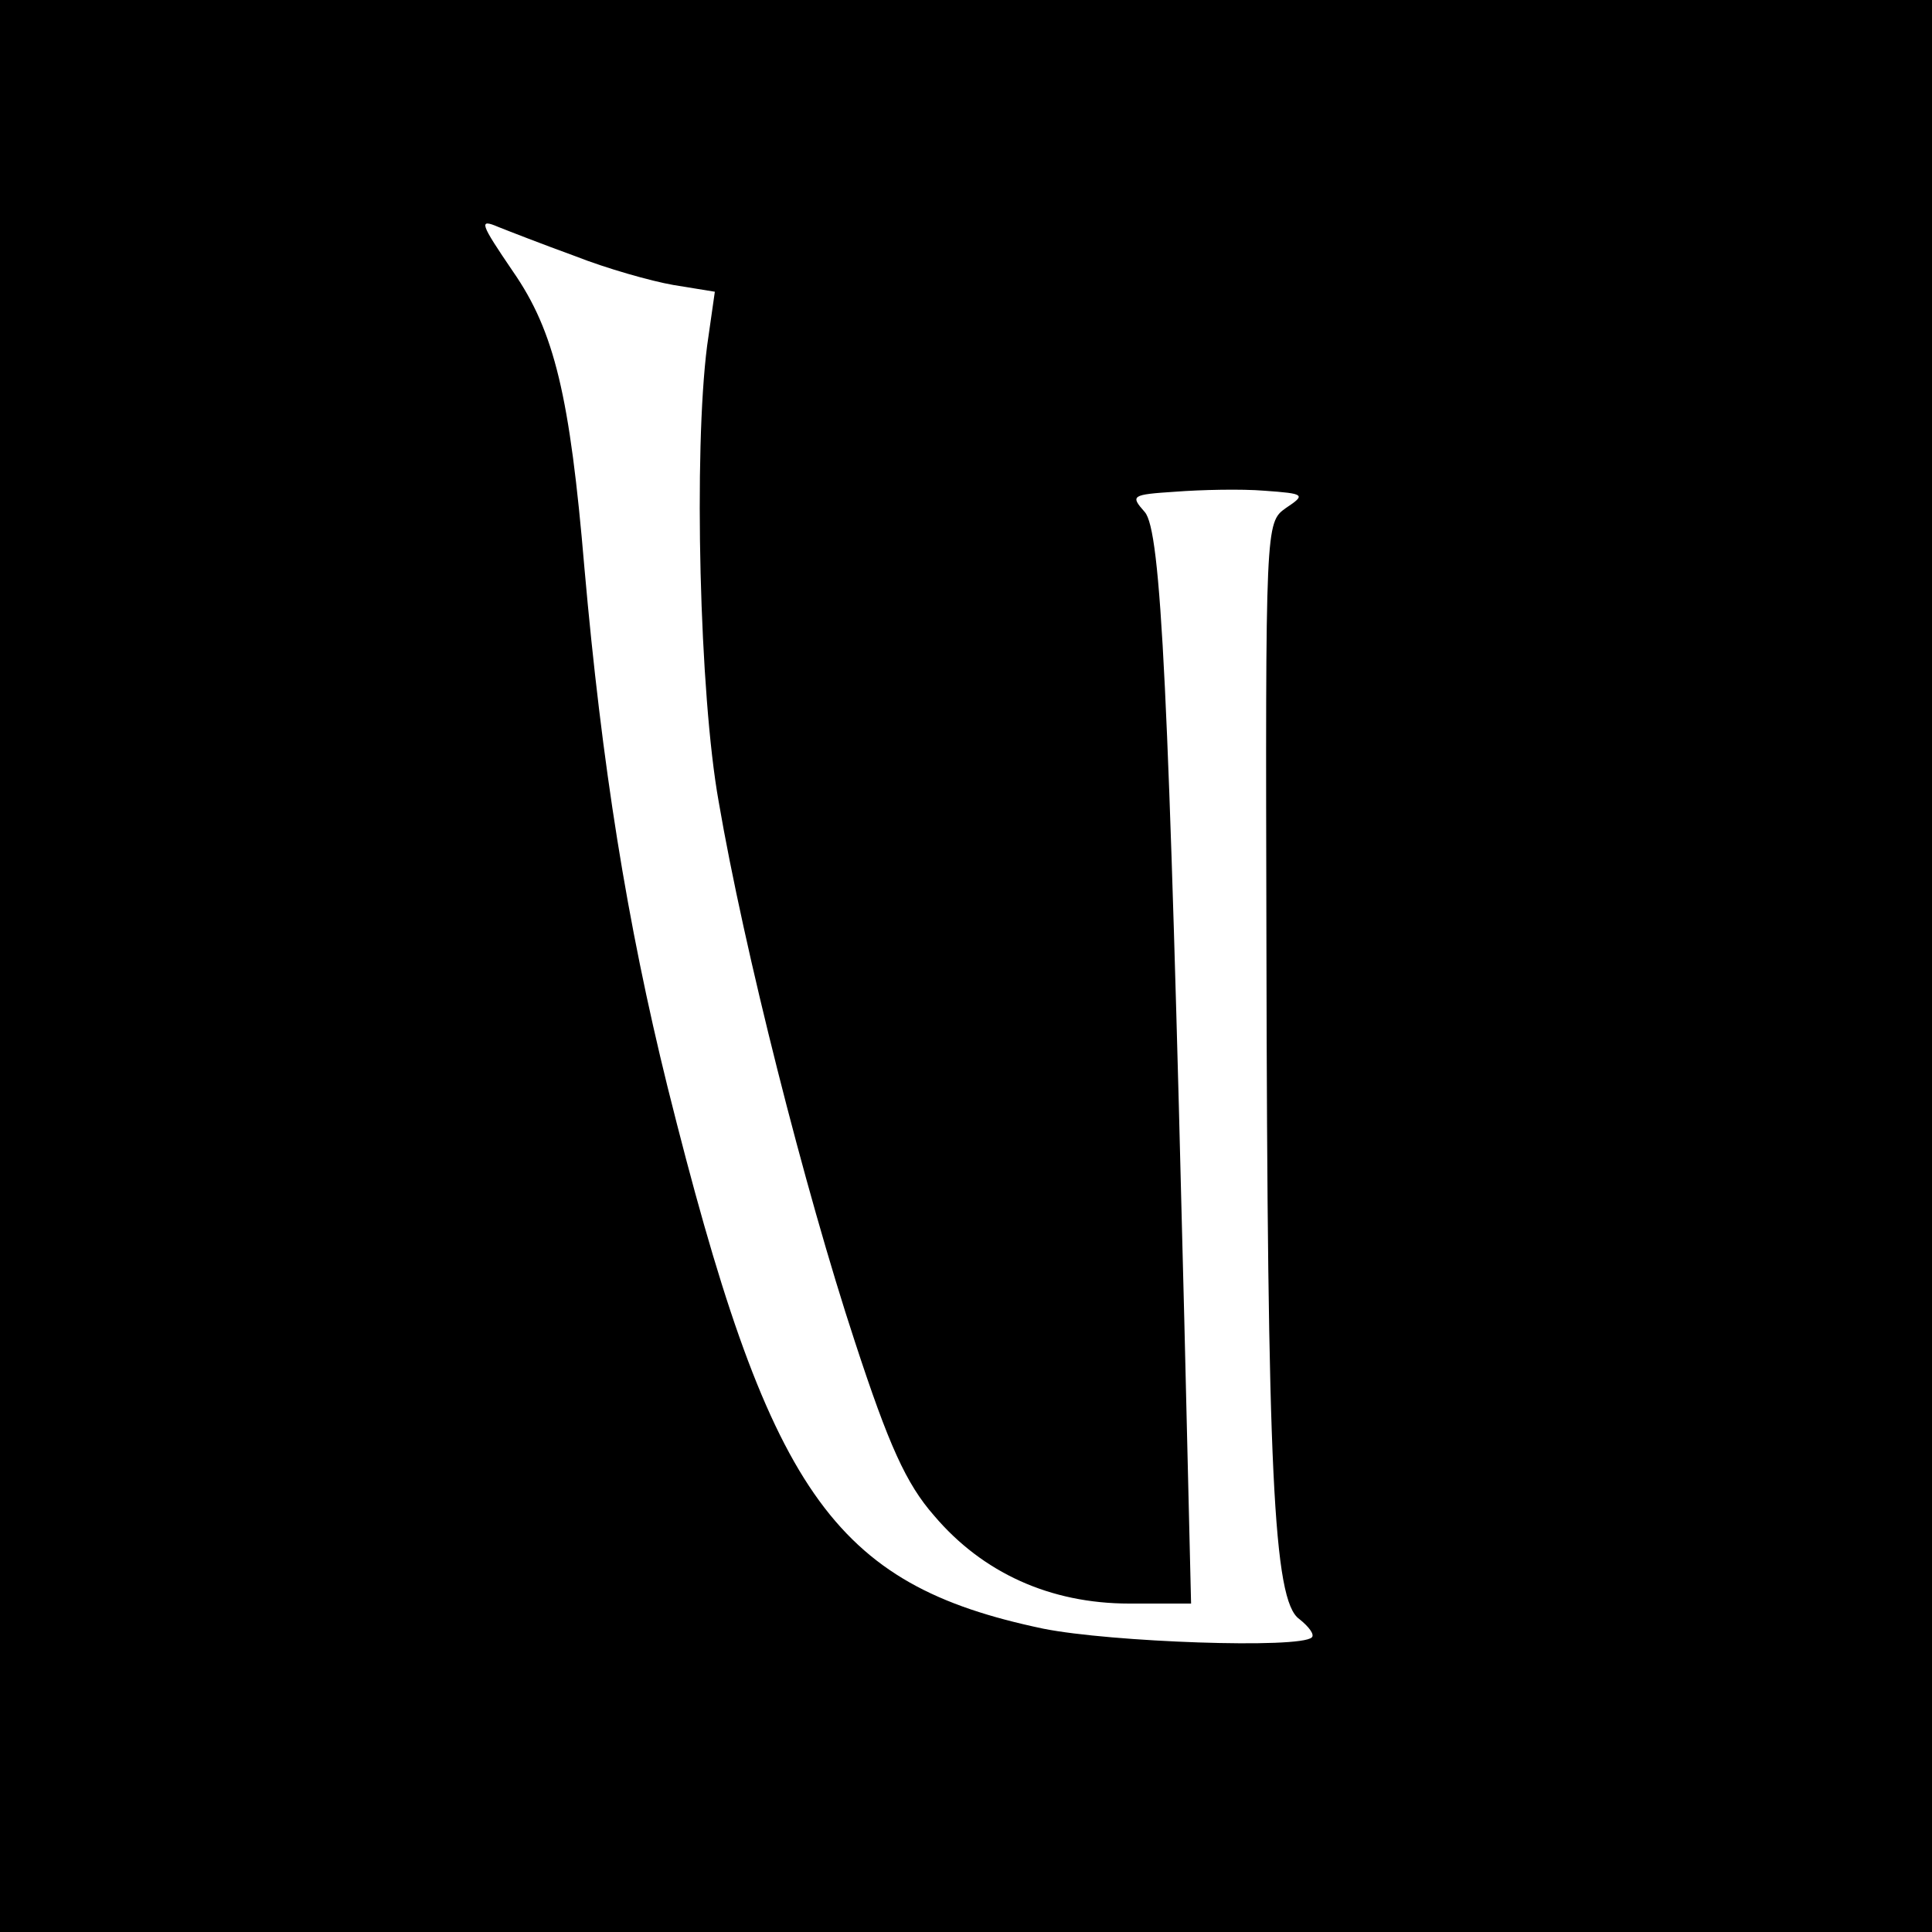 <?xml version="1.0" standalone="no"?>
<!DOCTYPE svg PUBLIC "-//W3C//DTD SVG 20010904//EN"
 "http://www.w3.org/TR/2001/REC-SVG-20010904/DTD/svg10.dtd">
<svg version="1.0" xmlns="http://www.w3.org/2000/svg"
 width="200pt" height="200pt" viewBox="0 0 200 200"
 preserveAspectRatio="xMidYMid meet">
<g transform="translate(0,200) scale(0.1,-0.1)"
fill="#000000" stroke="none">
<path d="M0 1000 l0 -1000 1000 0 1000 0 0 1000 0 1000 -1000 0 -1000 0 0
-1000z m595 735 c33 -13 79 -26 102 -30 l43 -7 -8 -56 c-14 -109 -8 -361 12
-472 26 -152 89 -401 141 -559 35 -107 53 -147 82 -180 50 -59 120 -91 202
-91 l64 0 -7 293 c-16 651 -24 818 -41 837 -15 17 -14 18 32 21 26 2 68 3 92
1 42 -3 43 -4 22 -18 -21 -15 -21 -17 -20 -452 1 -544 7 -679 34 -698 10 -8
16 -16 13 -19 -12 -12 -208 -5 -278 9 -219 46 -284 140 -389 561 -42 170 -68
333 -86 537 -15 178 -31 245 -74 307 -34 50 -36 55 -15 46 10 -4 46 -18 79
-30z"/>
</g>
</svg>

